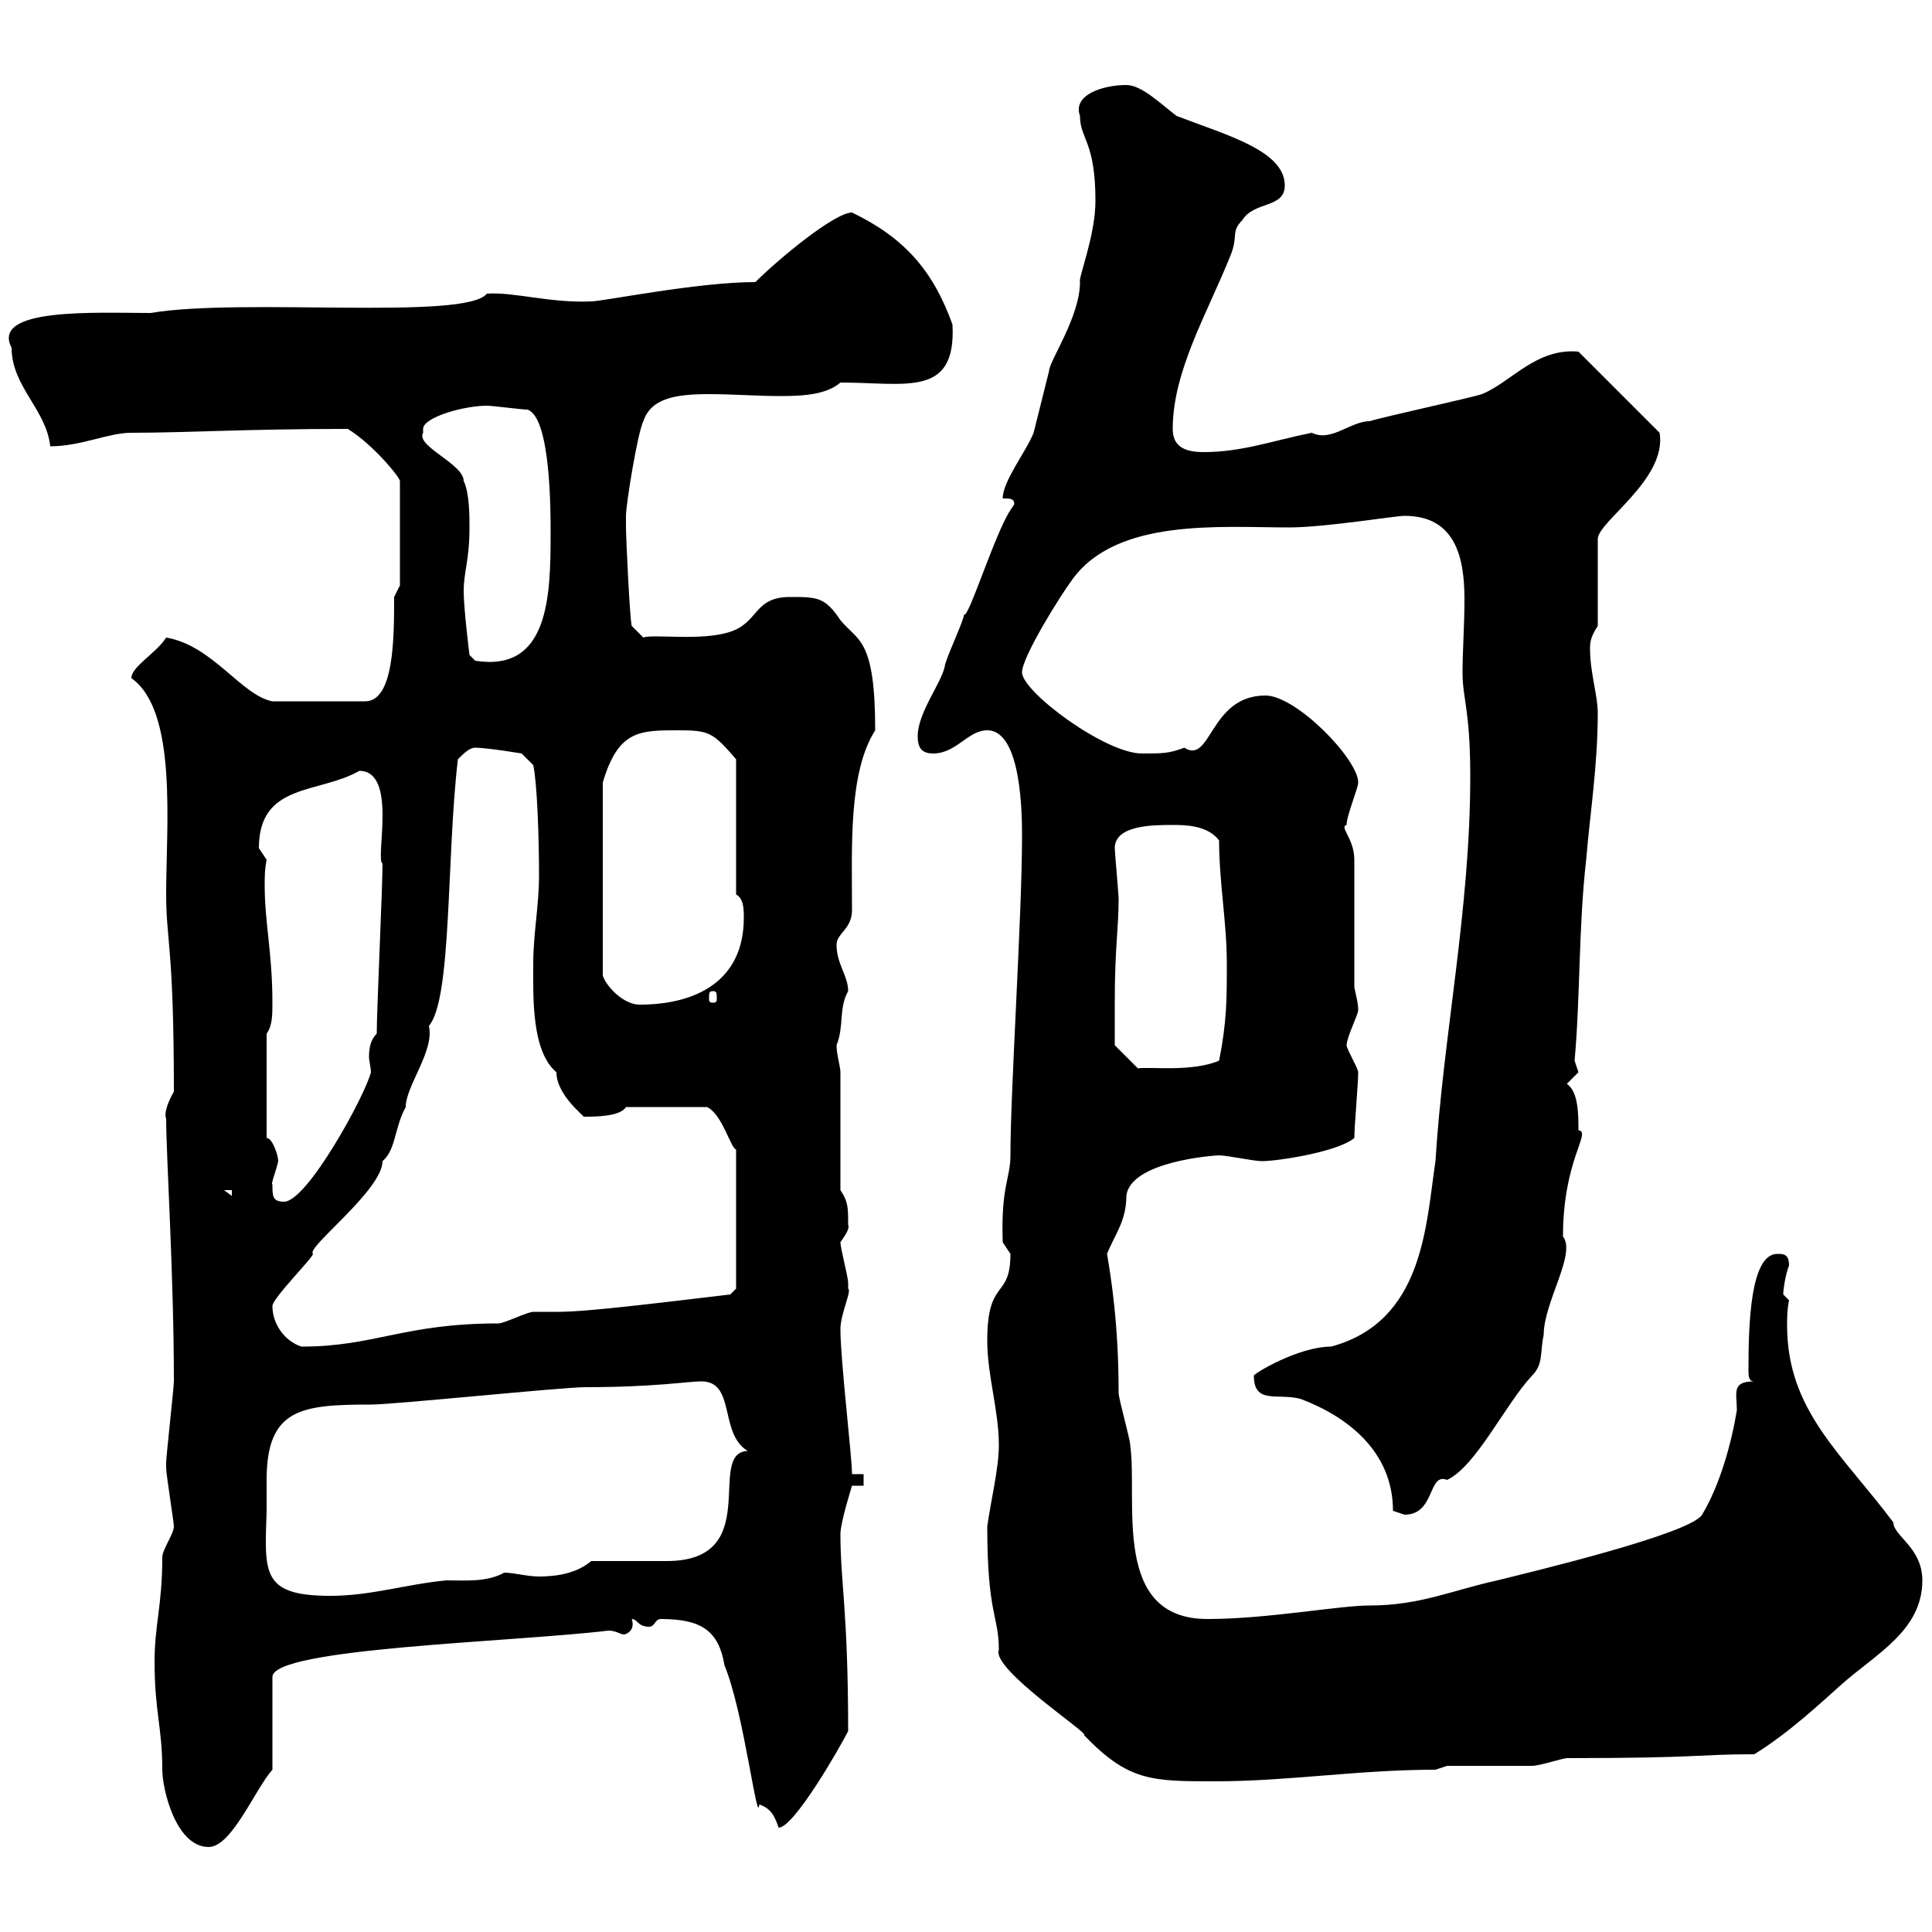 <svg xmlns="http://www.w3.org/2000/svg" xmlns:xlink="http://www.w3.org/1999/xlink" width="300" height="300"><path d="M24 258C24 265.80 25.20 268.20 25.20 274.80C25.20 277.80 27.30 286.80 32.40 286.80C36 286.80 39.60 277.80 42.30 274.80L42.30 260.40C42.30 255.90 79.50 255 94.50 253.20C95.70 253.20 96.30 253.80 96.90 253.80C97.20 253.80 98.70 253.20 98.10 251.40C99 251.40 99 252.60 100.80 252.60C101.70 252.60 101.70 251.40 102.60 251.40C108.90 251.40 111.60 253.20 112.50 258.60C115.50 265.80 117.60 283.80 117.90 280.20C119.70 280.80 120.30 282 120.90 283.80C123.30 283.80 130.50 271.20 131.70 268.80C131.70 250.20 130.50 245.70 130.50 238.20C130.50 236.40 132.30 230.70 132.30 230.70L134.10 230.70L134.10 228.90L132.30 228.90C132.30 226.20 130.50 211.20 130.50 206.40C130.50 204 132.30 200.40 131.70 200.10C131.70 200.10 131.70 199.20 131.70 199.20C131.70 198.30 130.50 193.80 130.50 192.90C131.10 192 132 190.80 131.70 190.20C131.70 187.50 131.70 186.60 130.50 184.80L130.50 166.50C130.50 165.60 129.90 163.80 129.90 162.30C131.10 159.30 130.20 156.60 131.70 153.90C131.70 151.50 129.90 149.70 129.90 146.70C129.90 144.90 132.30 144.30 132.30 141.30C132.30 131.70 131.70 120 135.90 113.40C135.90 99 133.20 99.60 130.50 96.30C128.10 92.70 126.90 92.70 122.70 92.70C117 92.70 117.90 96.60 113.40 98.10C108.90 99.60 101.40 98.40 99.90 99L98.10 97.20C97.80 96.30 97.20 83.40 97.20 81.90C97.20 81.90 97.20 80.10 97.20 80.10C97.20 78.30 99 67.20 99.90 65.40C101.10 61.80 105 61.20 110.10 61.20C113.70 61.20 117.60 61.50 121.20 61.50C125.10 61.50 128.40 61.20 130.50 59.40C140.70 59.40 148.50 61.80 147.90 50.40C144.90 42 140.40 36.90 132.30 33C129.60 33 120.90 40.20 117.30 43.80C108.30 43.80 93.60 46.80 91.80 46.80C85.50 47.10 79.80 45.30 75.60 45.60C72.30 49.80 37.50 46.20 23.40 48.60C15 48.60-1.50 47.70 1.80 54C1.80 60 7.20 63.60 7.80 69.30C12.60 69.30 16.80 67.20 20.40 67.20C28.80 67.20 38.40 66.60 54 66.60C57.90 69 62.10 74.10 62.10 74.70L62.10 90.90L61.20 92.70C61.20 99 61.20 108.90 56.70 108.90L42.30 108.90C37.50 108 33 100.20 25.80 99C24.30 101.40 20.40 103.50 20.40 105.30C27.60 110.40 25.80 128.10 25.80 138.90C25.80 146.10 27 147 27 169.50C25.80 171.60 25.50 173.10 25.80 173.70C25.80 179.40 27 198 27 214.50C27 215.40 25.80 226.20 25.80 227.10C25.80 227.10 25.80 227.10 25.80 228C25.80 228.90 27 236.40 27 237C27 238.20 25.20 240.60 25.20 241.80C25.20 249.30 24 252.30 24 258ZM153.30 237C153.30 250.80 155.10 250.80 155.10 256.20C153.90 259.20 169.50 269.40 168.30 269.40C175.20 276.60 178.80 276.60 188.70 276.60C200.10 276.60 210.90 274.80 222.90 274.80L224.70 274.20C226.50 274.20 236.10 274.20 237.90 274.20C239.10 274.20 242.70 273 243.30 273C264.30 273 263.40 272.40 272.40 272.40C277.80 269.10 283.20 264 285.90 261.60C291.30 256.80 298.50 253.20 298.50 245.40C298.50 240.30 294 238.50 294 236.40C285.90 225.60 277.50 219 277.50 205.80C277.50 204.60 277.50 203.40 277.80 201.90C277.80 201.90 276.90 201 276.90 201C276.90 200.40 277.20 198 277.80 196.50C277.80 194.70 276.90 194.70 276 194.70C271.80 194.70 271.50 205.50 271.50 212.70C271.50 213.60 271.50 214.50 272.40 214.50C268.80 214.50 269.70 216.30 269.70 219C268.80 224.40 267 230.70 264.30 235.20C262.50 238.20 237.30 244.20 232.50 245.40C225.60 246.90 220.50 249.30 212.70 249.30C207.90 249.30 196.80 251.40 187.50 251.40C172.50 251.40 176.70 233.10 175.50 224.40C175.50 223.50 173.70 217.20 173.70 216.30C173.70 205.50 172.50 198.30 171.90 194.70C173.10 191.70 174.90 189.60 174.90 185.70C175.50 180.30 188.70 179.40 189.30 179.40C190.50 179.40 194.70 180.30 195.90 180.30C198.60 180.30 207.90 178.80 210.30 176.70C210.30 174.90 210.90 168.30 210.90 166.50C210.90 165.90 209.10 162.90 209.10 162.30C209.10 161.10 210.90 157.50 210.90 156.90C210.90 155.70 210.60 154.80 210.30 153.30L210.30 133.50C210.30 130.20 207.90 128.40 209.10 128.10C209.10 126.60 210.90 122.40 210.90 121.50C210.90 117.90 201.30 108 196.50 108C187.80 108 188.10 118.80 183.90 116.10C181.50 117 180.60 117 177.30 117C171.60 117 158.70 107.40 158.70 104.40C158.70 102 164.70 92.40 166.50 90C173.40 80.40 189.60 81.90 200.10 81.90C205.80 81.90 216.60 80.10 218.10 80.10C225.90 80.10 227.40 86.40 227.40 93C227.40 97.20 227.10 101.10 227.10 104.40C227.10 108.60 228.30 110.10 228.30 120.60C228.30 141.30 224.10 160.80 222.90 180.30C221.40 190.20 221.10 205.20 206.70 209.10C201.60 209.10 194.70 213.30 194.70 213.60C194.70 218.10 198.30 216.30 201.90 217.20C209.10 219.90 216.30 225.30 216.30 234.60C216.30 234.60 218.10 235.20 218.10 235.20C222.90 235.20 221.70 228.60 224.70 229.80C229.20 227.70 233.70 218.10 237.90 213.60C239.70 211.80 239.10 210 239.70 207.30C239.70 202.20 244.80 194.70 242.70 192C242.70 180 247.20 175.80 245.10 175.50C245.10 173.10 245.10 169.50 243.30 168.30C243.30 168.30 245.10 166.50 245.10 166.50C245.10 166.50 244.50 164.70 244.50 164.70C245.40 154.80 245.10 144 246.30 133.50C246.90 126.30 248.10 118.80 248.10 110.70C248.10 108 246.90 104.40 246.90 100.80C246.90 99.90 246.90 99 248.10 97.20L248.10 83.70C248.10 81 258.90 74.40 257.70 67.20L245.10 54.60C238.50 54 234.60 59.40 230.10 61.20C228.30 61.80 214.50 64.80 212.70 65.40C209.70 65.40 206.70 68.70 203.70 67.20C197.70 68.40 192.90 70.20 186.90 70.20C183.90 70.20 182.10 69.30 182.10 66.60C182.10 57.60 187.50 48.60 191.10 39.60C192.30 36.60 191.10 36 192.90 34.20C194.70 31.20 199.50 32.40 199.50 28.80C199.50 23.40 190.50 21 182.70 18C180.30 16.20 177.30 13.20 174.90 13.20C171.30 13.20 166.50 14.70 167.70 18C167.70 21.60 170.10 21.90 170.10 31.20C170.10 36.60 167.40 43.20 167.70 43.80C167.70 49.20 162.90 56.10 162.90 57.60C162.30 60 161.10 64.80 160.50 67.20C159.30 70.20 155.70 74.70 155.70 77.40C156.90 77.40 157.50 77.40 157.50 78.30L156.90 79.20C154.50 82.80 150.30 96.30 149.70 95.40C149.70 96.30 146.70 102.60 146.70 103.50C146.10 106.20 142.50 110.70 142.50 114.30C142.50 116.10 143.10 117 144.90 117C148.50 117 150.30 113.40 153.30 113.40C158.70 113.40 158.70 126.90 158.70 129.90C158.70 142.20 156.90 169.20 156.90 179.40C156.90 183 155.40 184.20 155.70 192.90C155.70 192.90 156.90 194.70 156.90 194.70C156.90 201.90 153.30 198.30 153.30 208.20C153.30 213.60 155.10 219 155.10 224.40C155.10 228 153.90 232.80 153.30 237ZM41.40 234.60C41.40 233.40 41.40 231.60 41.40 229.80C41.40 218.70 46.80 218.10 57.60 218.10C61.20 218.10 87.30 215.40 90.90 215.40C101.70 215.40 106.80 214.50 108.90 214.50C114.30 214.50 111.60 222.60 116.10 225.30C109.50 225.60 118.80 242.40 103.50 242.40L91.80 242.40C89.70 244.20 86.70 244.80 83.70 244.80C81.90 244.80 79.80 244.20 78.30 244.20C75.60 245.70 72.30 245.40 69.30 245.40C63 246 57.60 247.80 51.30 247.80C40.50 247.80 41.10 244.20 41.40 234.60ZM42.30 202.80C42.30 201.60 48.60 195.30 48.60 194.70C47.40 193.80 59.40 184.80 59.40 180.30C61.50 178.50 61.20 175.20 63 171.90C63 168.60 67.50 163.20 66.60 159.30C70.20 155.10 69.30 133.20 71.10 117.90C72 117 72.90 116.10 73.80 116.10C75.60 116.10 81 117 81 117L82.80 118.80C83.40 121.50 83.70 129.90 83.70 135.90C83.70 140.70 82.80 144.90 82.80 149.70C82.80 154.80 82.50 163.20 86.40 166.50C86.40 170.10 90.90 173.40 90.60 173.40C92.40 173.40 96.30 173.40 97.20 171.90L109.80 171.90C112.20 173.10 113.40 178.20 114.30 178.50L114.30 200.10L113.40 201C88.50 204 89.10 203.70 82.80 203.70C81.90 203.70 78.30 205.50 77.40 205.50C62.70 205.50 58.20 209.10 46.80 209.10C44.10 208.20 42.30 205.50 42.30 202.80ZM42.30 183.90C42 183.90 42.90 181.80 43.20 180.30C43.20 179.40 42.30 176.70 41.40 176.70L41.40 160.50C42.30 159.30 42.30 157.50 42.30 155.70C42.30 147.90 41.10 143.40 41.10 137.40C41.10 136.20 41.10 135 41.40 133.50C41.40 133.50 40.20 131.70 40.20 131.70C40.20 121.50 49.50 123.30 55.80 119.70C61.80 119.70 58.20 133.50 59.40 134.10C59.40 137.70 58.50 156.90 58.50 160.50C57.60 161.40 57.30 162.60 57.30 164.10C57.30 164.70 57.60 165.90 57.60 166.50C56.70 170.10 47.70 186.60 44.10 186.60C42.30 186.60 42.30 185.70 42.30 183.90ZM34.80 184.80L36 184.80L36 185.70ZM173.10 155.70C173.10 147 173.70 144.30 173.70 139.50C173.70 138.90 173.10 132.30 173.10 131.70C173.10 128.10 179.10 128.10 182.10 128.10C183.90 128.10 187.50 128.10 189.30 130.50C189.30 137.10 190.50 143.10 190.50 149.70C190.50 155.10 190.50 158.70 189.30 164.70C185.10 166.50 178.50 165.60 176.70 165.90L173.10 162.30C173.10 162.30 173.10 157.50 173.10 155.70ZM105.30 113.40C110.10 113.40 110.70 113.70 114.30 117.90L114.30 138.90C115.50 139.50 115.50 141.30 115.50 142.50C115.50 152.40 108 156 99.30 156C96.90 156 94.20 153.30 93.60 151.50L93.60 121.50C96 113.40 99.30 113.40 105.30 113.40ZM110.70 153.90C111.30 153.90 111.30 154.20 111.30 155.10C111.30 155.40 111.30 155.70 110.70 155.70C110.10 155.70 110.10 155.40 110.10 155.10C110.10 154.20 110.10 153.90 110.70 153.90ZM72 91.80C72 88.80 72.90 87 72.90 81.90C72.90 80.10 72.90 76.50 72 74.70C72 72 64.50 69.30 65.70 67.20C65.70 67.20 65.70 67.20 65.70 66.60C65.70 64.80 72 63 75.60 63C76.50 63 81 63.60 81.90 63.60C85.50 64.80 85.50 79.20 85.50 82.80C85.50 92.70 85.20 104.40 73.80 102.60L72.90 101.70C72.90 101.70 72 94.50 72 91.80Z"/></svg>